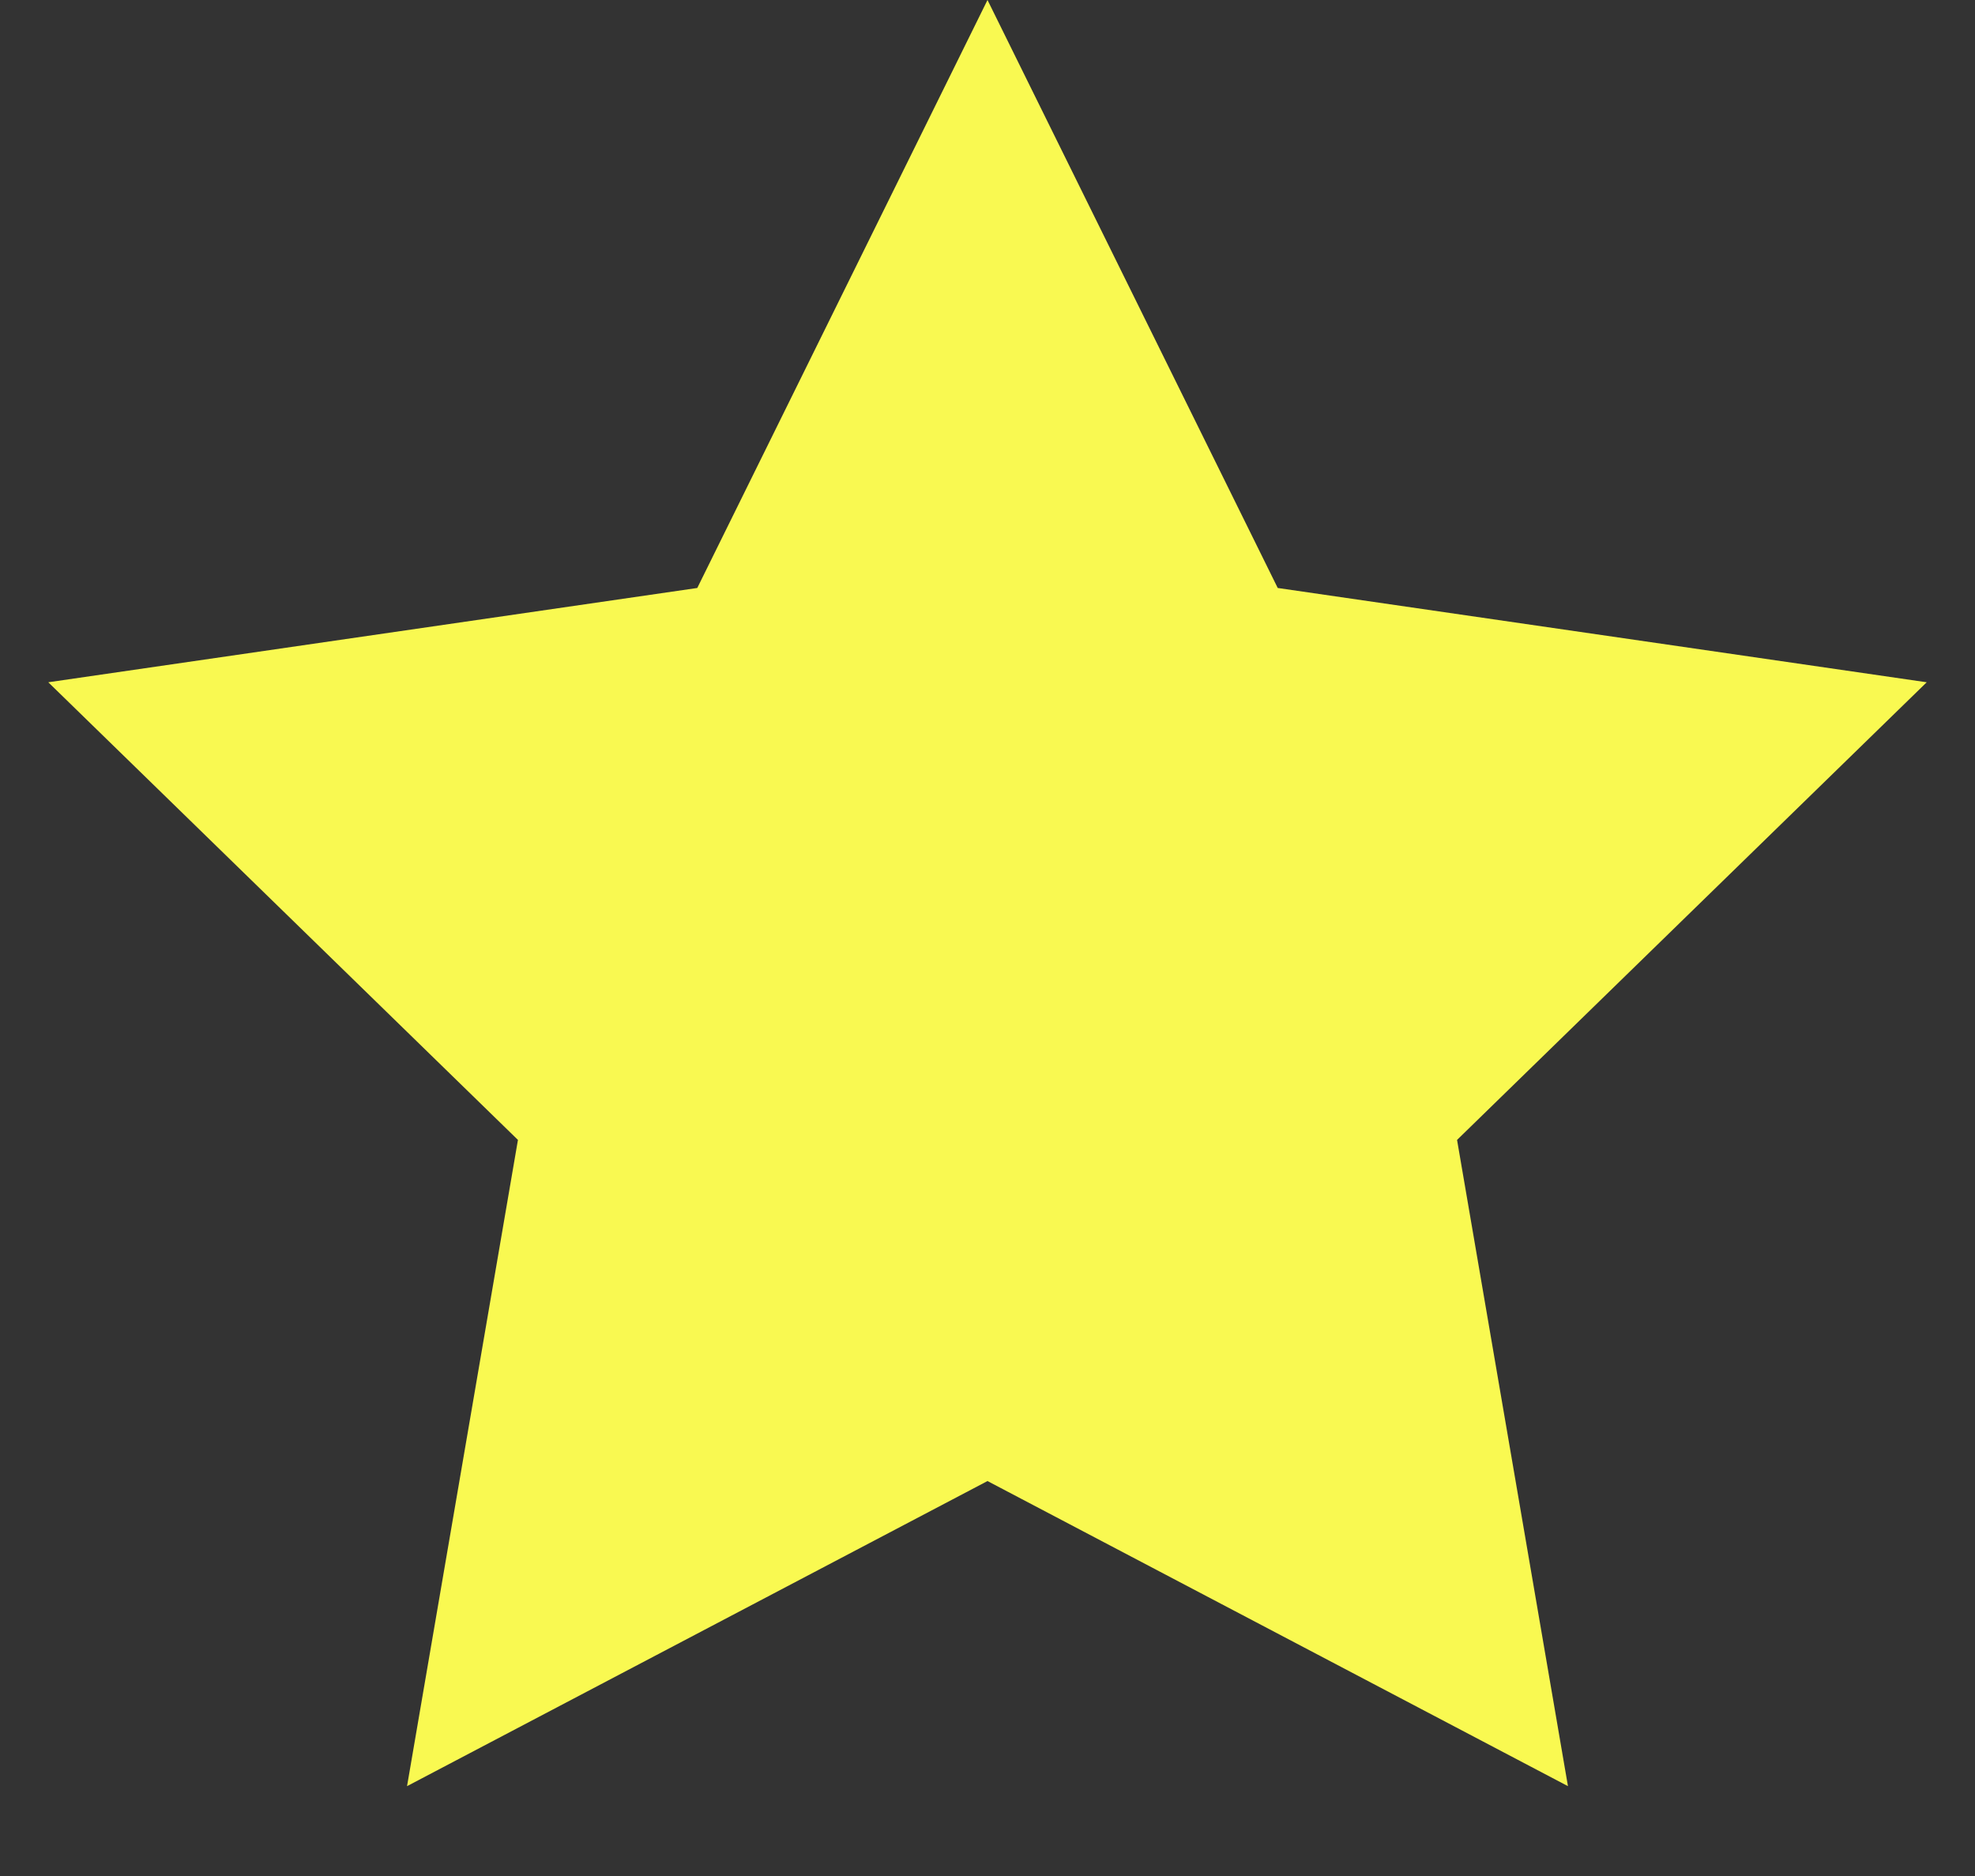 <svg width="20" height="19" viewBox="0 0 20 19" fill="none" xmlns="http://www.w3.org/2000/svg">
<rect x="0" y="0" width="20" height="19" fill="#333333" stroke="none"/>
<path d="M10 0L12.939 5.955L19.511 6.91L14.755 11.545L15.878 18.09L10 15L4.122 18.09L5.245 11.545L0.489 6.91L7.061 5.955L10 0Z" fill="#F9F951"/>
</svg>

